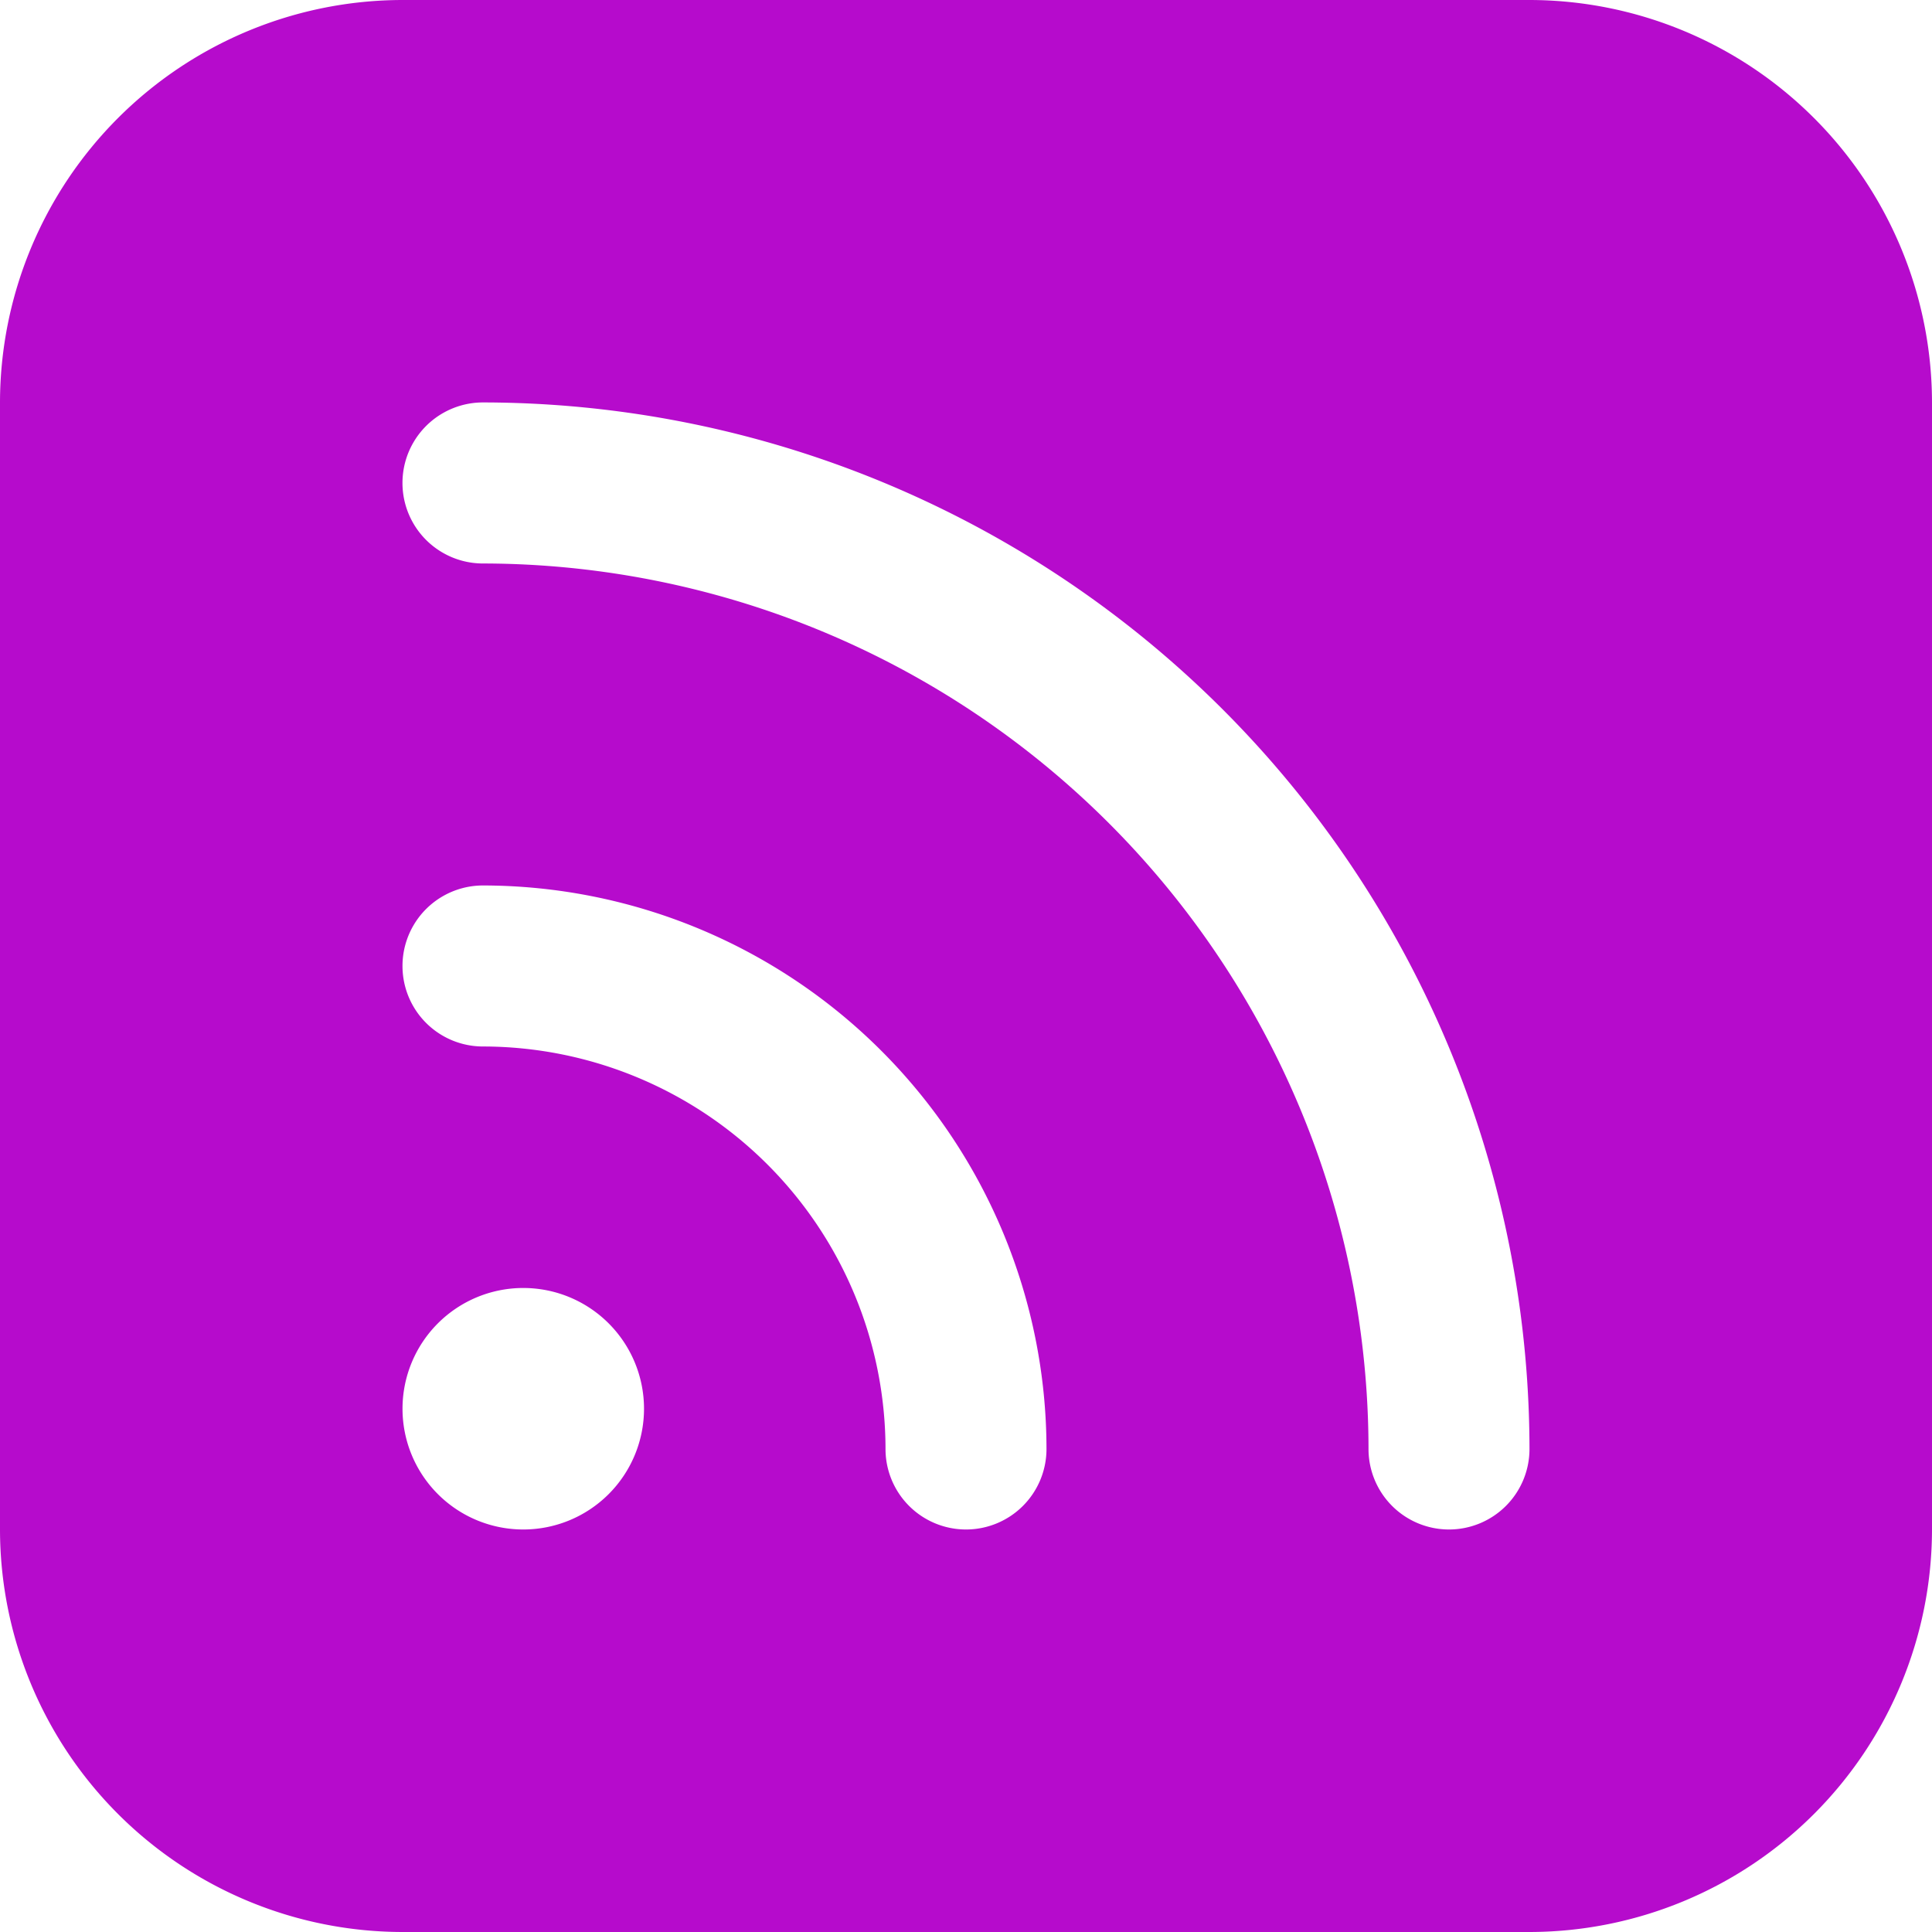<svg xmlns="http://www.w3.org/2000/svg" width="50" height="50" viewBox="0 0 50 50"><path d="M39.583,0H10.417A10.429,10.429,0,0,0,0,10.417V39.583A10.428,10.428,0,0,0,10.417,50H39.583A10.428,10.428,0,0,0,50,39.583V10.417A10.428,10.428,0,0,0,39.583,0ZM13.542,39.583a3.125,3.125,0,1,1,3.125-3.125A3.125,3.125,0,0,1,13.542,39.583Zm11.458,0A2.083,2.083,0,0,1,22.917,37.5,10.429,10.429,0,0,0,12.5,27.083a2.083,2.083,0,1,1,0-4.167A14.6,14.6,0,0,1,27.083,37.5,2.083,2.083,0,0,1,25,39.583Zm12.5,0A2.083,2.083,0,0,1,35.417,37.5,22.944,22.944,0,0,0,12.5,14.583a2.084,2.084,0,1,1,0-4.168A27.115,27.115,0,0,1,39.583,37.5,2.083,2.083,0,0,1,37.5,39.583Z" fill="#b60bcc"/></svg>